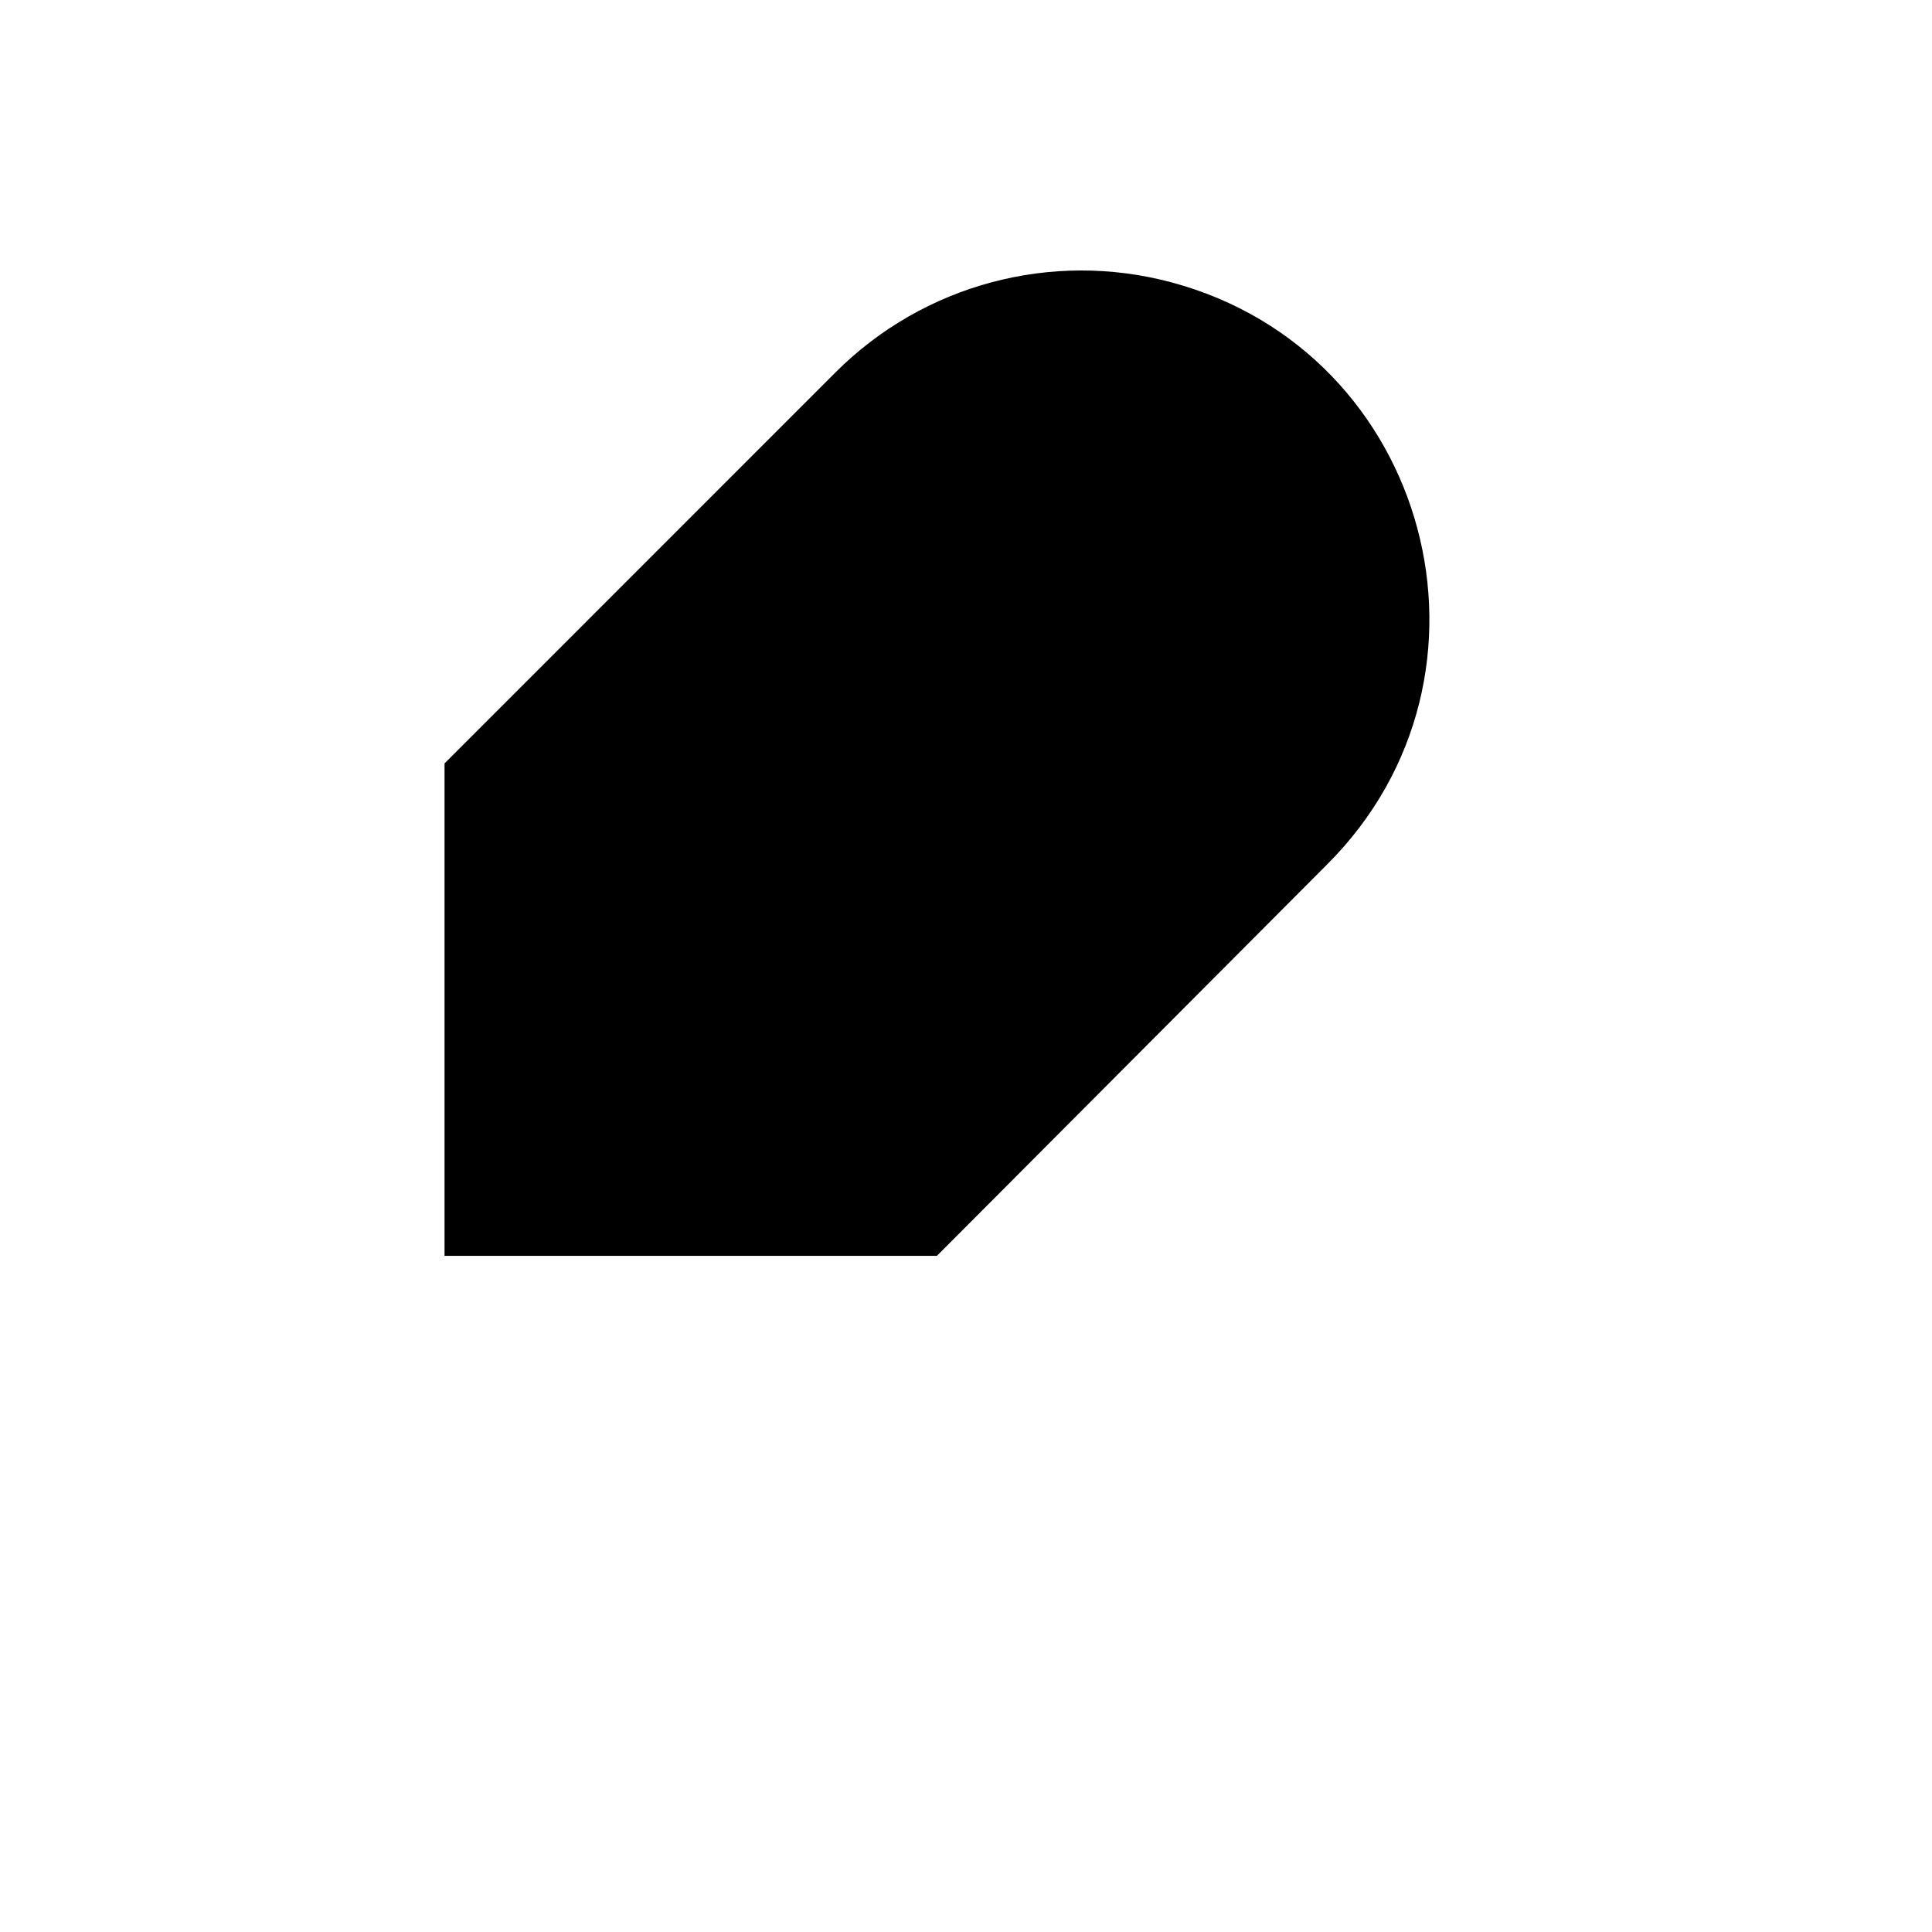 <svg xmlns="http://www.w3.org/2000/svg" version="1.1" xmlns:xlink="http://www.w3.org/1999/xlink" width="100%" height="100%" id="svgWorkerArea" viewBox="-25 -25 625 625" xmlns:idraw="https://idraw.muisca.co" style="background: white;"><defs id="defsdoc"><pattern id="patternBool" x="0" y="0" width="10" height="10" patternUnits="userSpaceOnUse" patternTransform="rotate(35)"><circle cx="5" cy="5" r="4" style="stroke: none;fill: #ff000070;"></circle></pattern></defs><g id="fileImp-383424490" class="cosito"><path id="pathImp-659543023" class="grouped" d="M404.388 254.578C465.623 193.332 437.606 88.754 353.958 66.337 315.137 55.932 273.716 67.033 245.296 95.457 245.296 95.457 118.81 221.966 118.81 221.966 118.81 221.966 118.81 381.274 118.81 381.274 118.81 381.274 278.089 381.274 278.089 381.274 278.089 381.274 404.388 254.578 404.388 254.578"></path><path id="lineImp-727074996" class="grouped" d="M324.936 175.111C324.936 175.111 62.594 437.5 62.594 437.5"></path><path id="lineImp-405439193" class="grouped" d="M353.044 306.306C353.044 306.306 193.765 306.306 193.765 306.306"></path></g></svg>